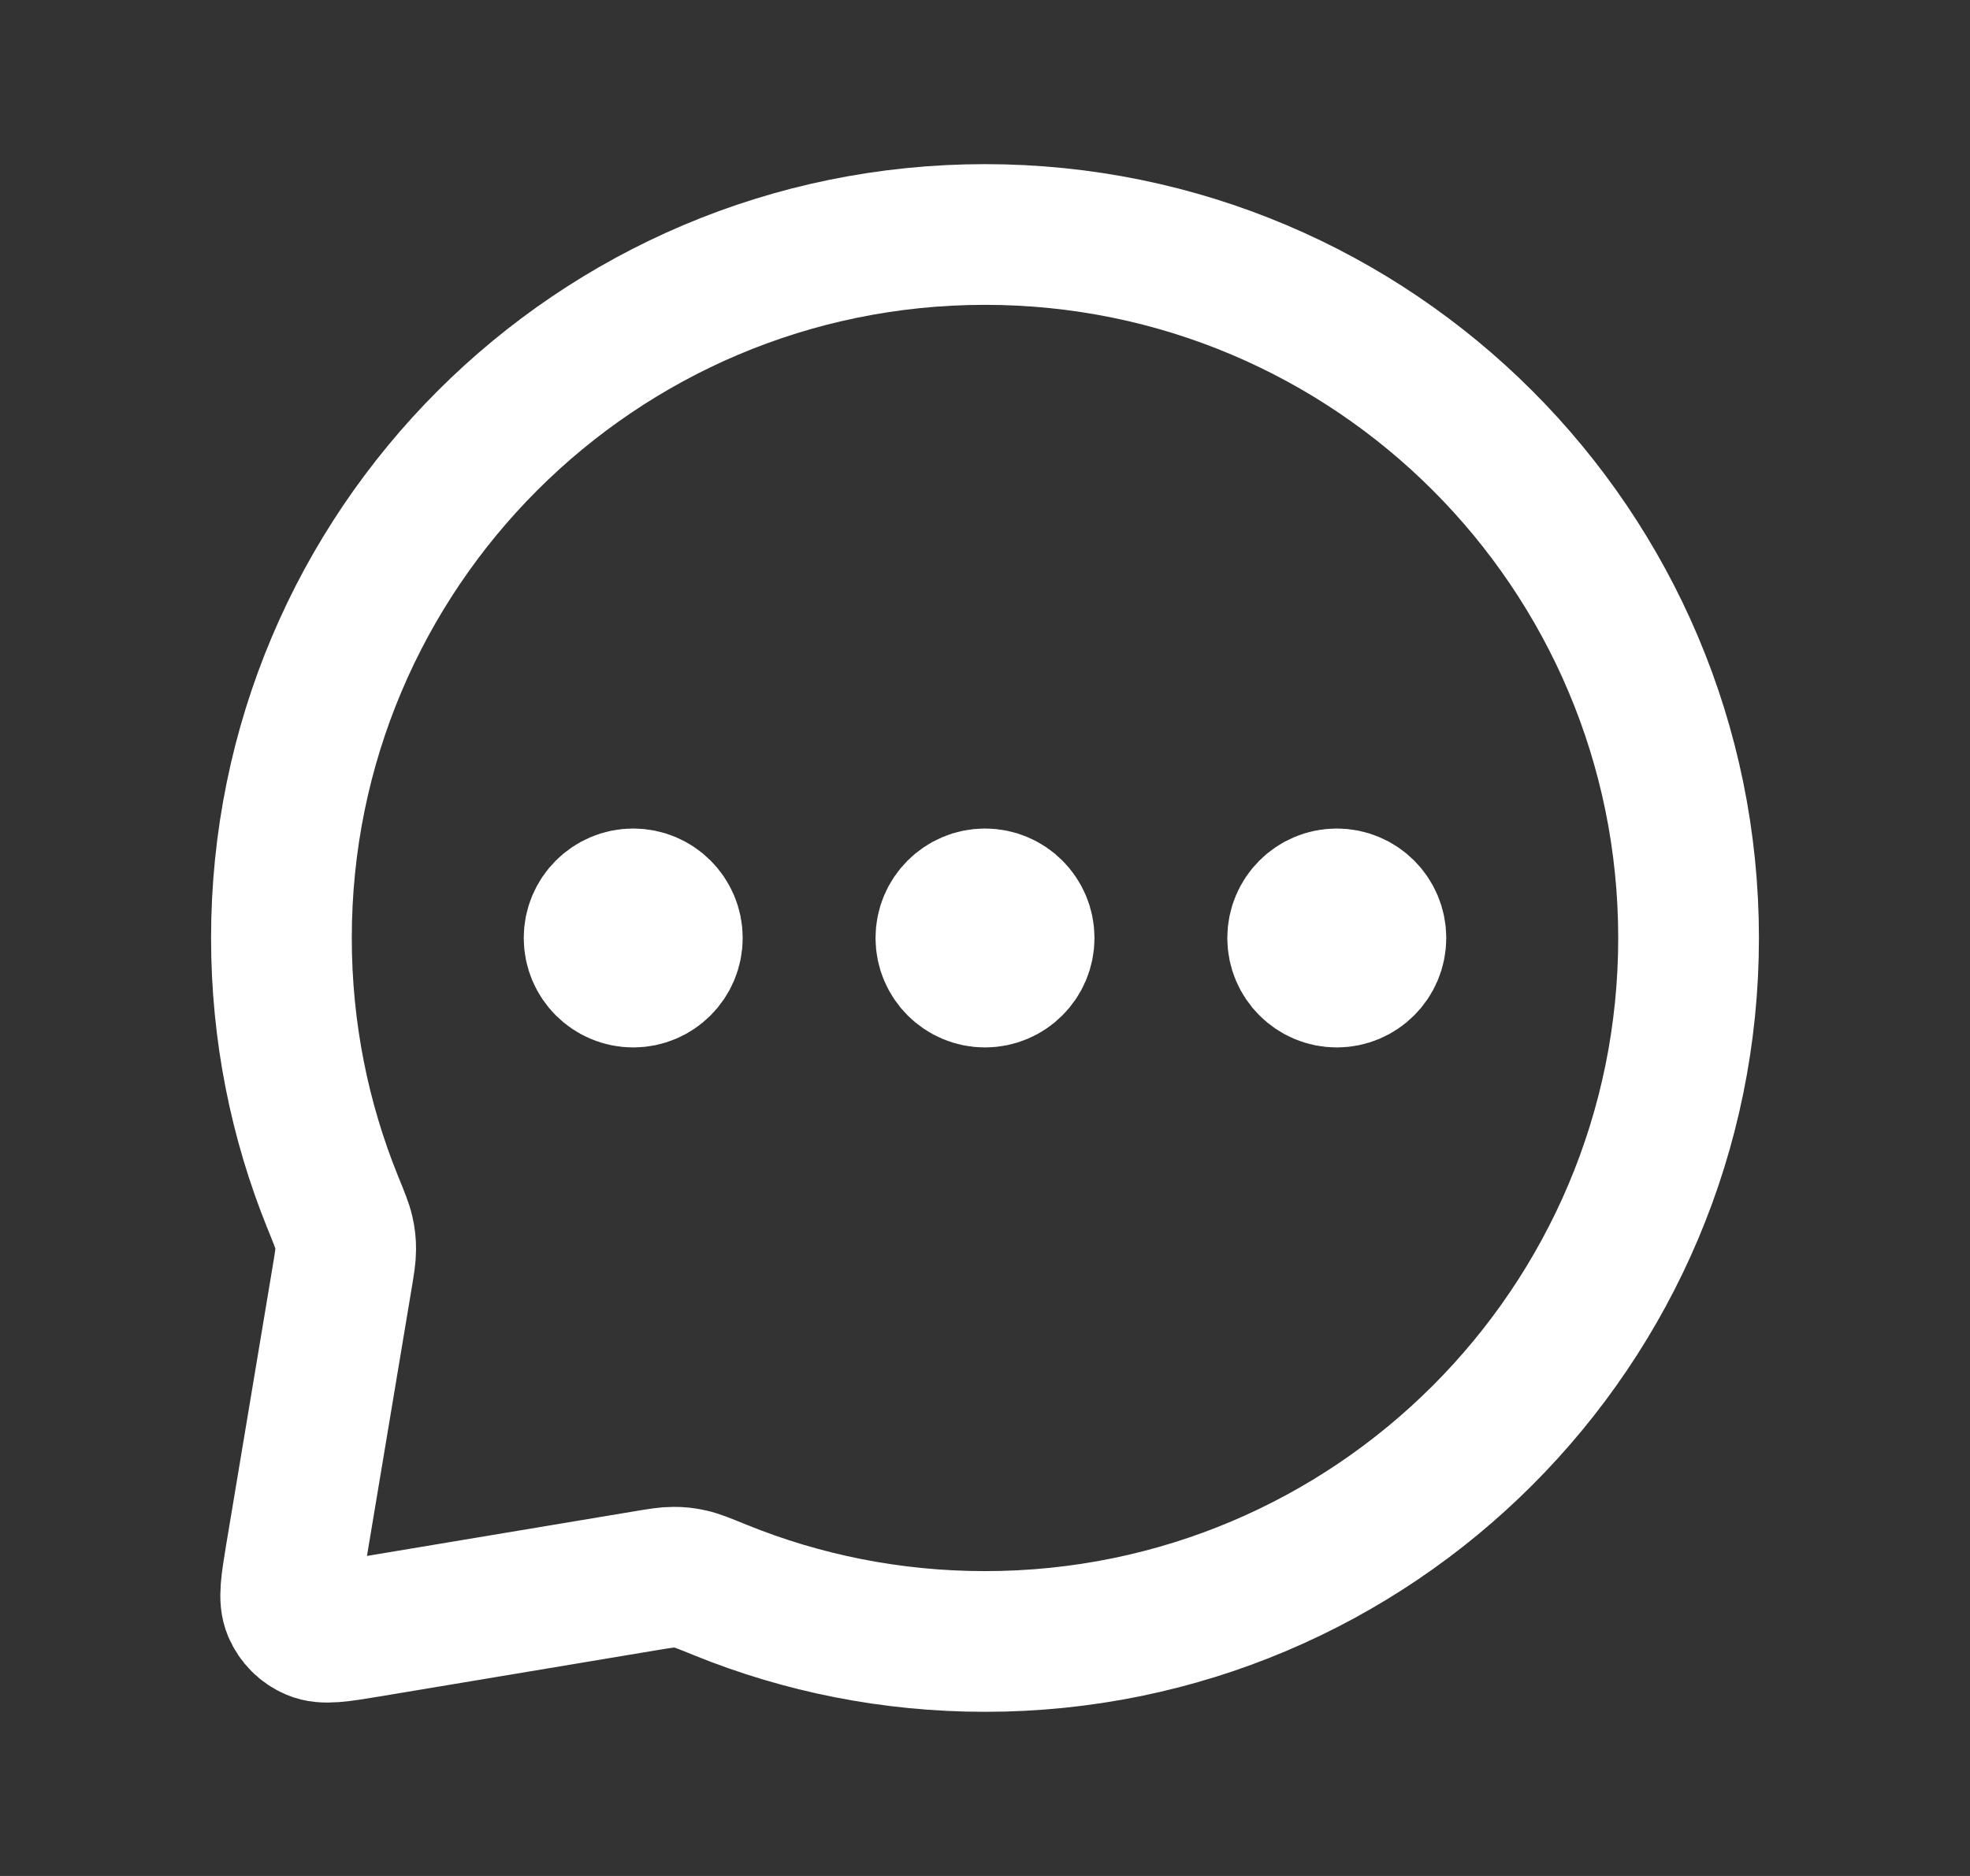 <svg width="21" height="20" viewBox="0 0 21 20" fill="none" xmlns="http://www.w3.org/2000/svg">
<rect x="0" y="0" width="21" height="20" fill="#333333" stroke="none"/>
<path d="M6.75 10H6.758M10.5 10H10.508M14.25 10H14.258M10.5 17.5C14.642 17.5 18 14.142 18 10C18 5.858 14.642 2.5 10.5 2.5C6.358 2.5 3 5.858 3 10C3 10.998 3.195 11.95 3.548 12.82C3.616 12.987 3.65 13.07 3.665 13.138C3.68 13.204 3.685 13.252 3.685 13.32C3.685 13.389 3.673 13.464 3.648 13.614L3.153 16.579C3.102 16.89 3.076 17.045 3.124 17.157C3.166 17.256 3.244 17.334 3.343 17.376C3.455 17.424 3.61 17.398 3.921 17.347L6.886 16.852C7.036 16.827 7.111 16.815 7.18 16.815C7.248 16.815 7.296 16.82 7.362 16.835C7.43 16.85 7.513 16.884 7.68 16.952C8.55 17.305 9.502 17.5 10.5 17.5ZM7.167 10C7.167 10.23 6.98 10.417 6.75 10.417C6.52 10.417 6.333 10.23 6.333 10C6.333 9.77 6.52 9.583 6.75 9.583C6.98 9.583 7.167 9.77 7.167 10ZM10.917 10C10.917 10.23 10.73 10.417 10.5 10.417C10.27 10.417 10.083 10.23 10.083 10C10.083 9.77 10.27 9.583 10.5 9.583C10.73 9.583 10.917 9.77 10.917 10ZM14.667 10C14.667 10.23 14.48 10.417 14.25 10.417C14.02 10.417 13.833 10.23 13.833 10C13.833 9.77 14.02 9.583 14.25 9.583C14.48 9.583 14.667 9.77 14.667 10Z" stroke="white" stroke-width="1.5" stroke-linecap="round" stroke-linejoin="round"/>
</svg>
